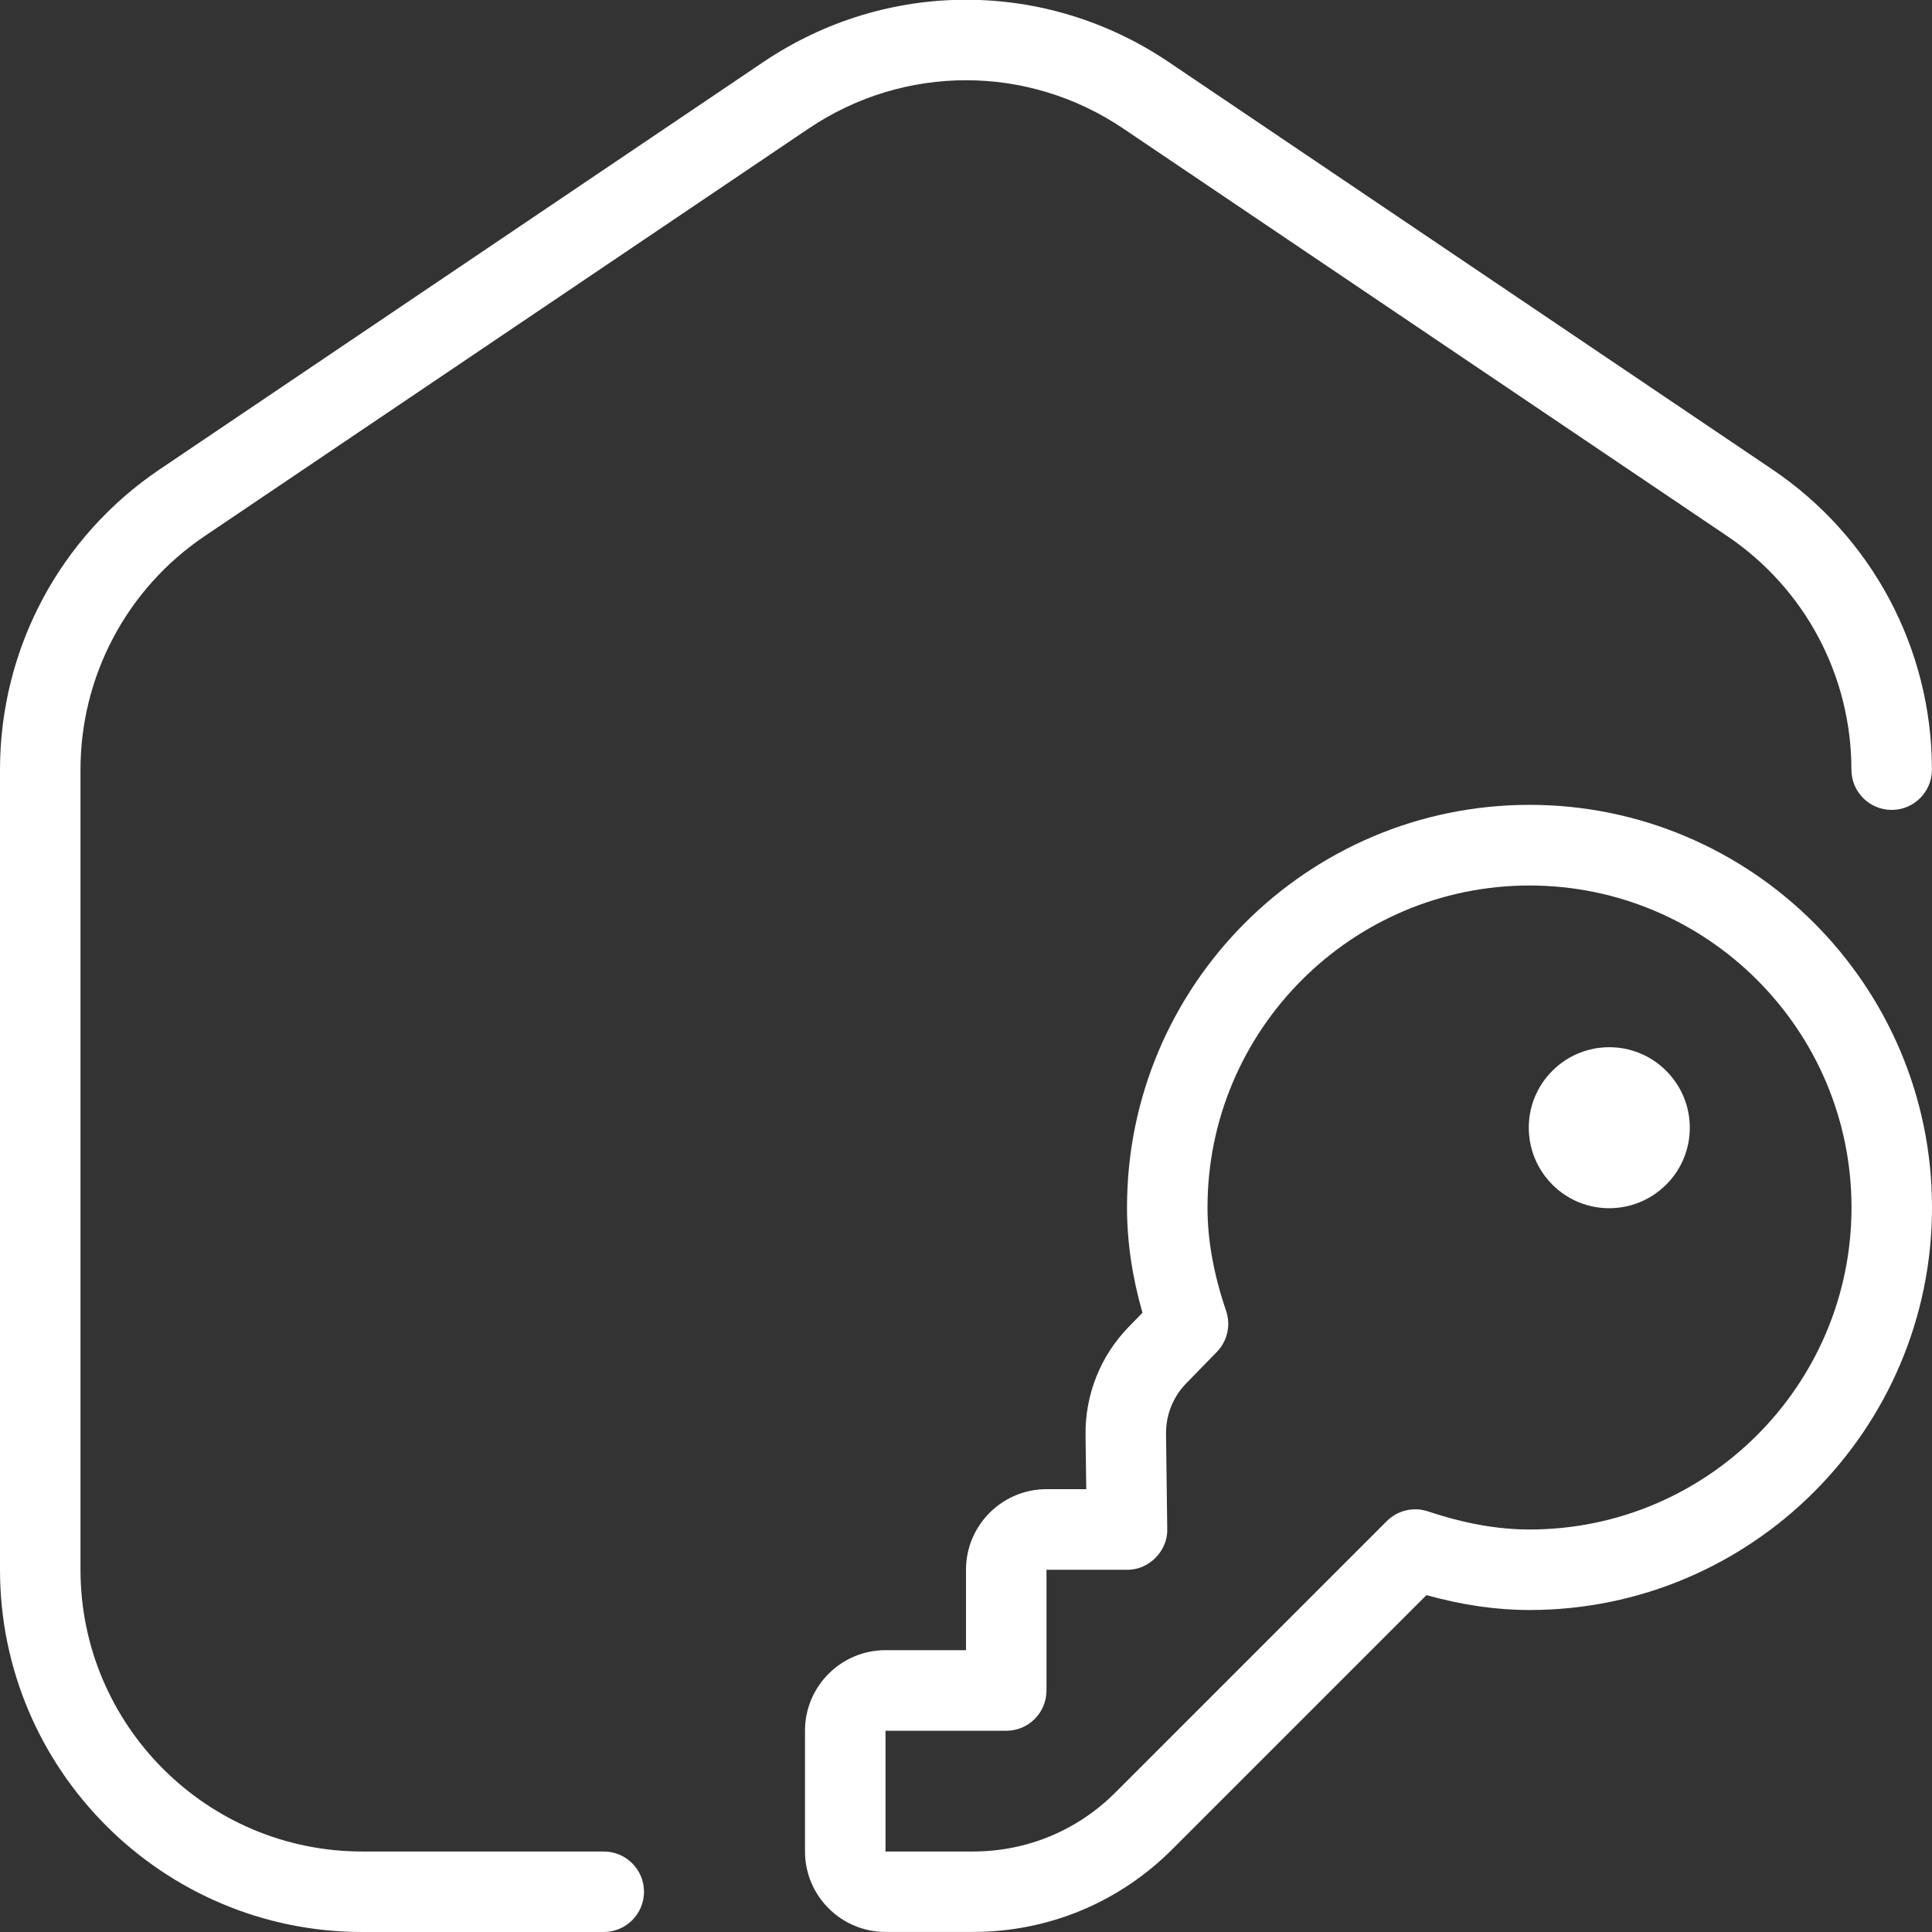 <svg width="80" height="80" viewBox="0 0 80 80" fill="none" xmlns="http://www.w3.org/2000/svg">
    <rect x="0" y="0" width="80" height="80" fill="#333333" stroke="none"/>
    <g clip-path="url(#clip0_92_20)">
        <path
            d="M68.993 44.34C70.297 45.643 70.297 47.753 68.993 49.053C67.69 50.353 65.58 50.357 64.28 49.053C62.98 47.75 62.977 45.64 64.28 44.34C65.583 43.037 67.693 43.037 68.993 44.34ZM80 50C80 59.19 72.523 66.667 63.333 66.667C61.95 66.667 60.547 66.463 59.067 66.05L48.537 76.58C46.333 78.783 43.403 79.997 40.287 79.997H36.667C34.83 79.997 33.333 78.503 33.333 76.663V71.663C33.333 69.827 34.827 68.33 36.667 68.33H40V64.997C40 63.16 41.497 61.663 43.333 61.663H44.98L44.95 59.423C44.93 57.74 45.567 56.15 46.737 54.943L47.307 54.36C46.877 52.85 46.667 51.413 46.667 49.993C46.667 40.803 54.143 33.327 63.333 33.327C72.523 33.327 80 40.803 80 49.993V50ZM76.667 50C76.667 42.647 70.687 36.667 63.333 36.667C55.98 36.667 50 42.647 50 50C50 51.353 50.253 52.753 50.77 54.28C50.973 54.873 50.823 55.53 50.387 55.98L49.123 57.277C48.57 57.843 48.273 58.593 48.283 59.387L48.333 63.313C48.363 64.217 47.57 65.02 46.667 65H43.333V70C43.333 70.92 42.587 71.667 41.667 71.667H36.667V76.667H40.29C42.517 76.667 44.607 75.8 46.183 74.227L57.423 62.987C57.87 62.54 58.533 62.383 59.13 62.583C60.64 63.087 62.013 63.333 63.337 63.333C70.69 63.333 76.667 57.353 76.667 50ZM25 76.667H15C8.567 76.667 3.333 71.433 3.333 65V31.87C3.333 27.987 5.257 24.37 8.473 22.2L33.473 5.33C37.437 2.653 42.563 2.653 46.523 5.33L71.523 22.2C74.743 24.373 76.663 27.987 76.663 31.87C76.663 32.79 77.41 33.537 78.33 33.537C79.25 33.537 79.997 32.79 79.997 31.87C79.997 26.877 77.527 22.227 73.387 19.437L48.39 2.567C43.293 -0.87 36.71 -0.87 31.61 2.567L6.61 19.437C2.47 22.23 0 26.877 0 31.87V65C0 73.27 6.73 80 15 80H25C25.92 80 26.667 79.253 26.667 78.333C26.667 77.413 25.92 76.667 25 76.667Z"
            fill="white" />
    </g>
    <defs>
        <clipPath id="clip0_92_20">
            <rect width="80" height="80" fill="white" />
        </clipPath>
    </defs>
</svg>